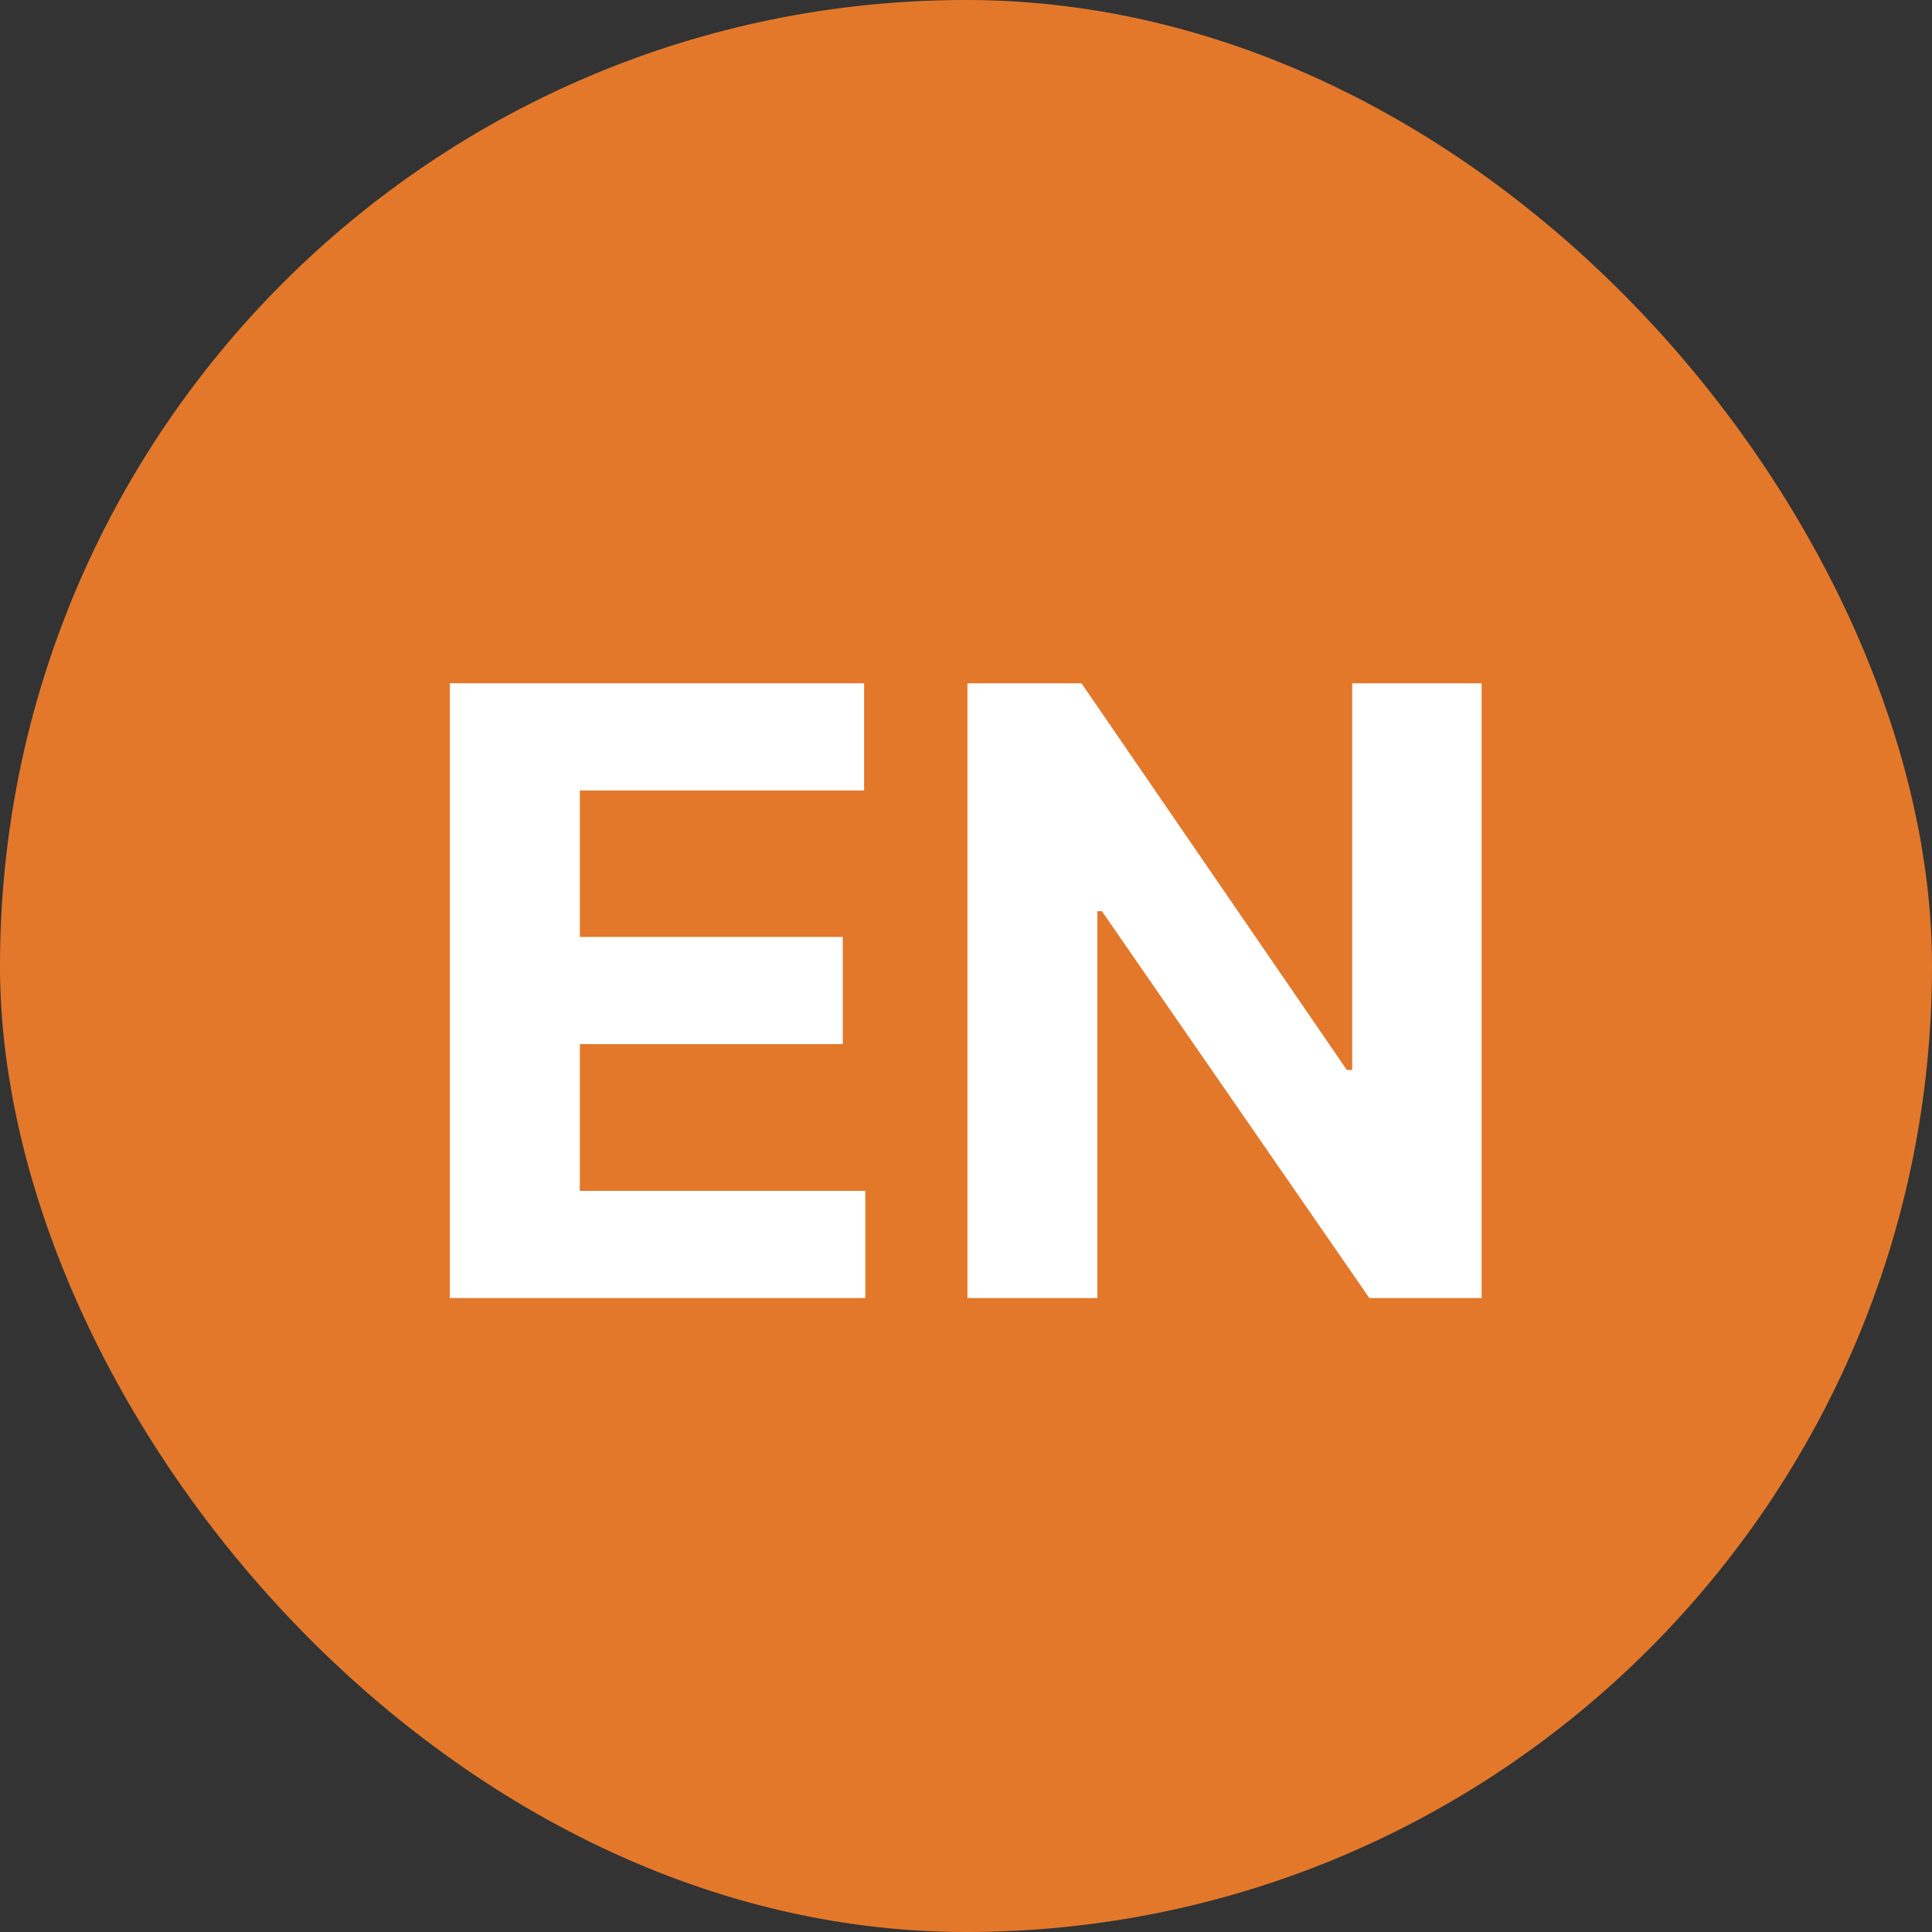 <svg width="32" height="32" viewBox="0 0 32 32" fill="none" xmlns="http://www.w3.org/2000/svg">
<rect x="0" y="0" width="32" height="32" fill="#333333" stroke="none"/>
<rect width="32" height="32" rx="16" fill="#E3782B"/>
<path d="M7.451 21.5H14.332V19.725H9.604V17.294H13.959V15.519H9.604V13.093H14.312V11.318H7.451V21.5ZM24.54 11.318H22.397V17.722H22.308L17.913 11.318H16.024V21.5H18.176V15.092H18.251L22.681 21.5H24.54V11.318Z" fill="white"/>
</svg>
